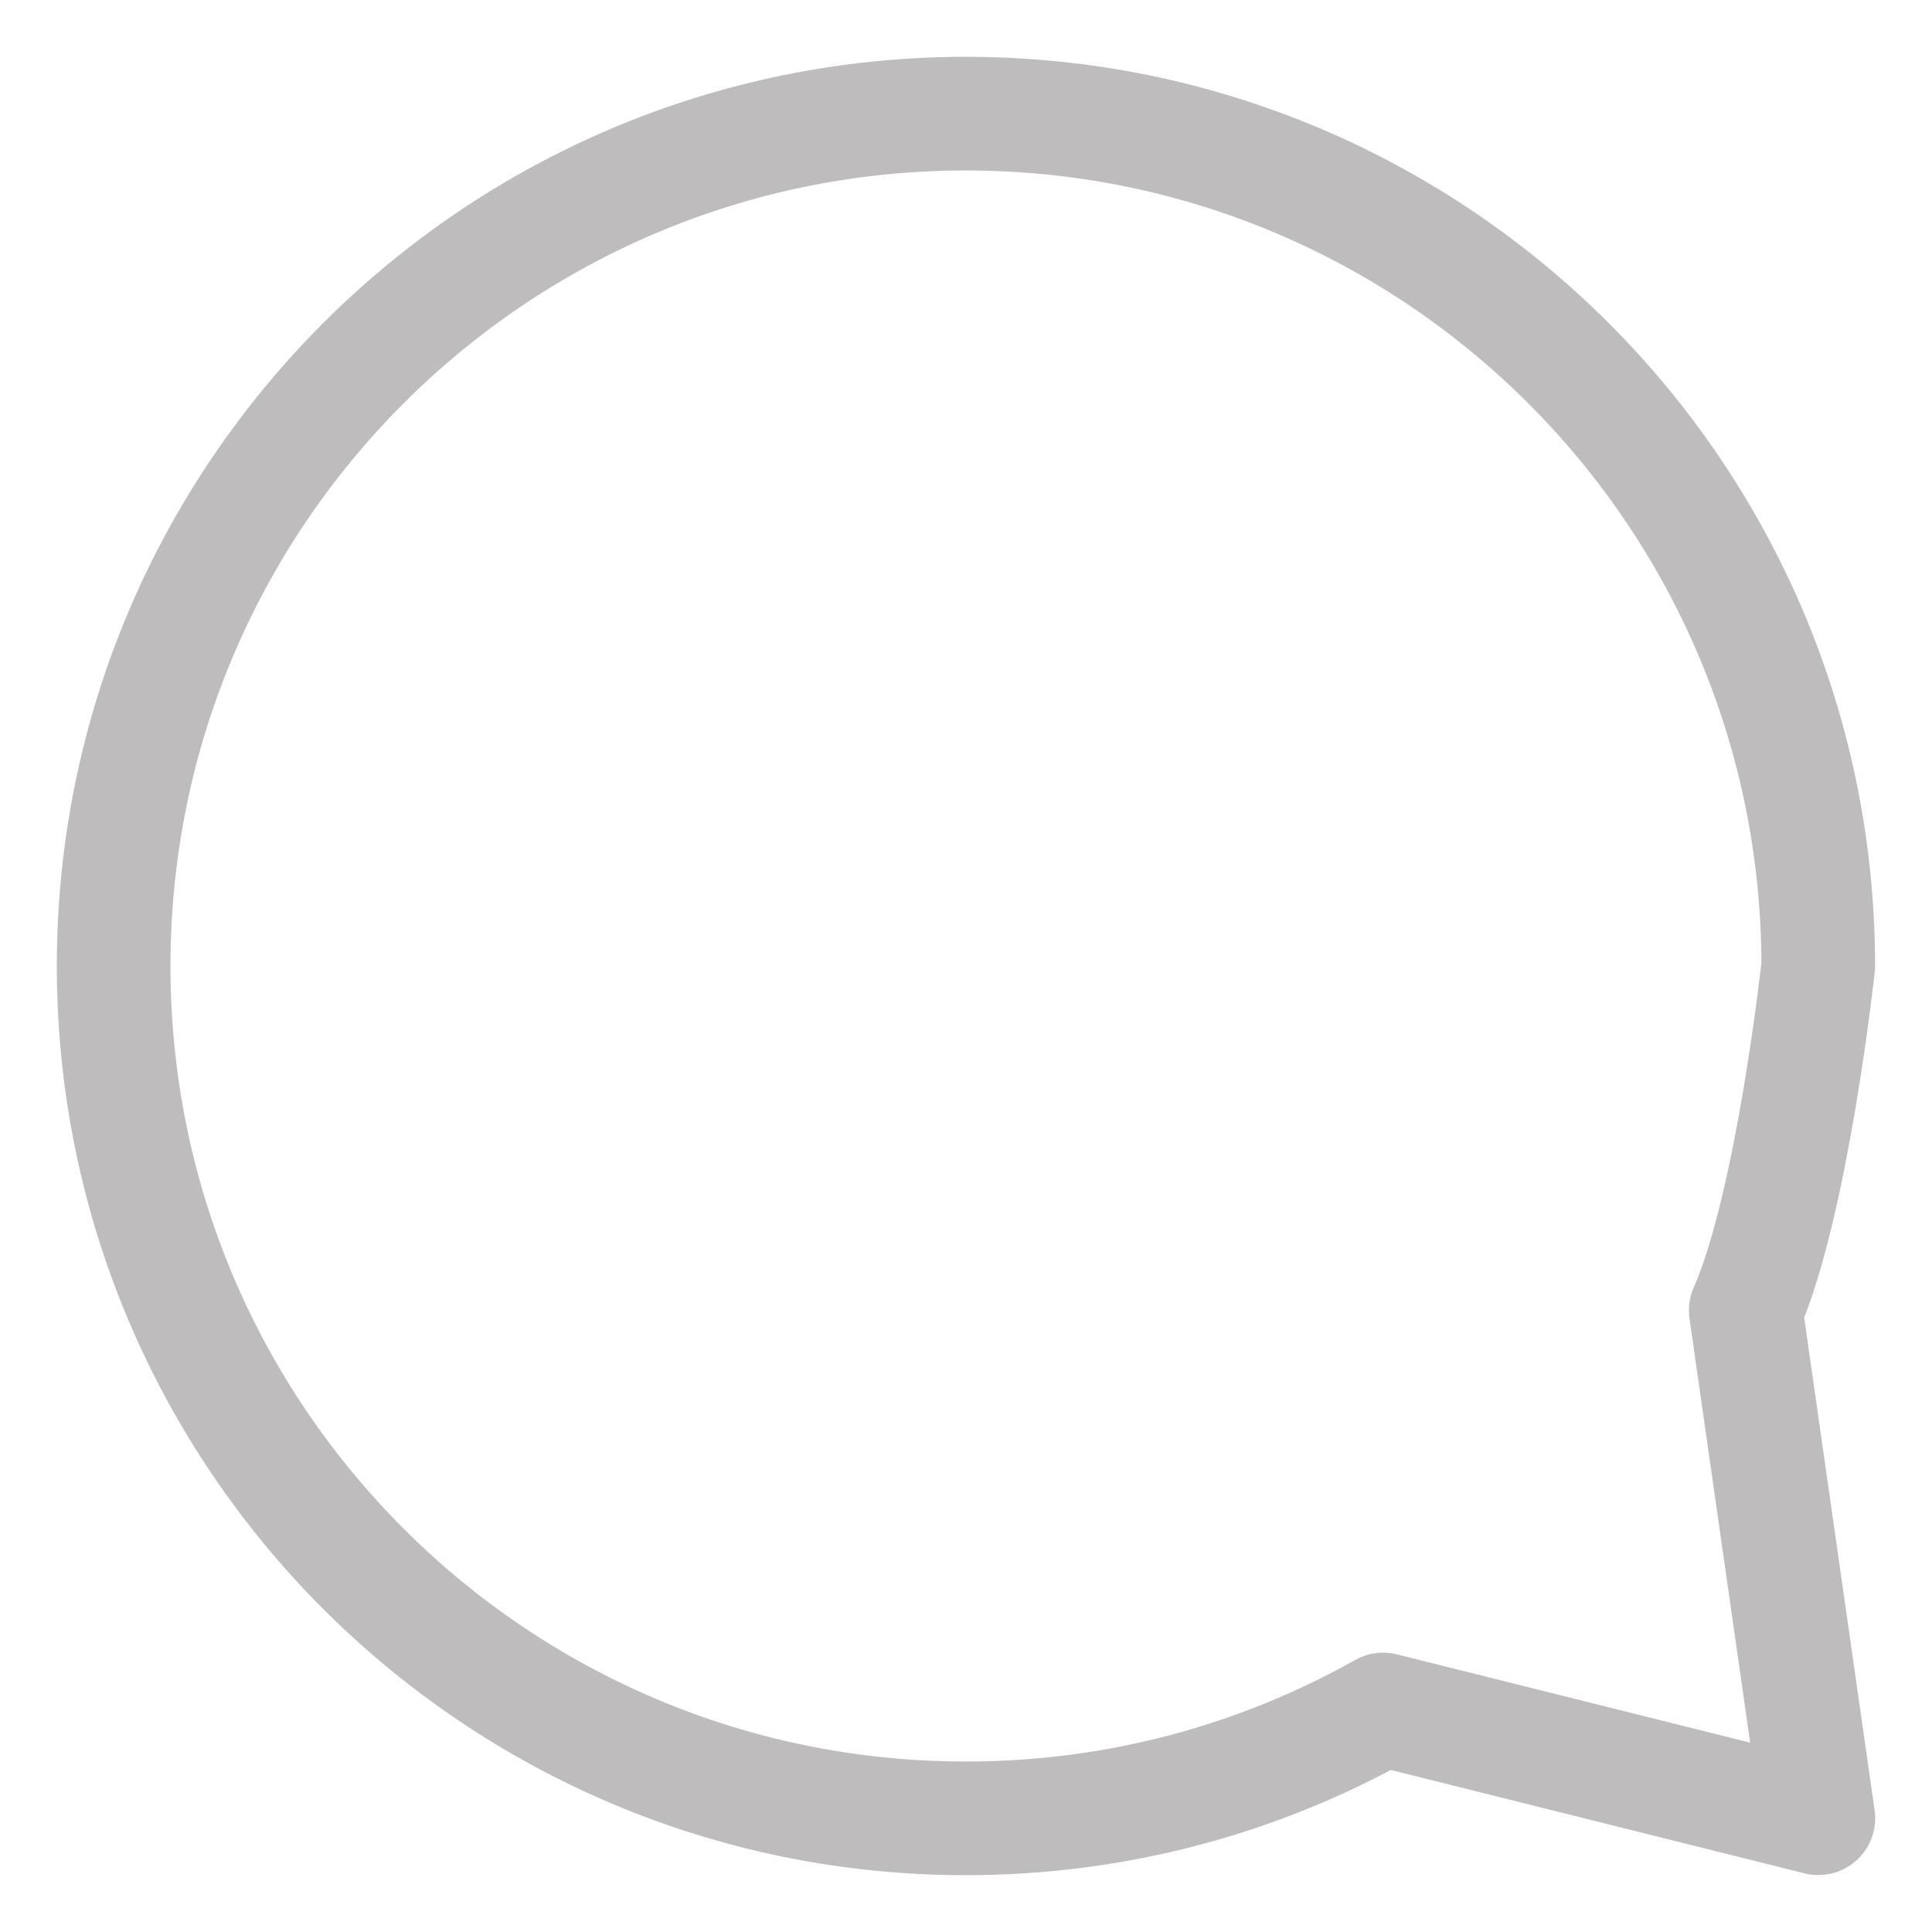 <svg width="17" height="17" viewBox="0 0 17 17" fill="none" xmlns="http://www.w3.org/2000/svg">
<path d="M15.361 11.53C15.771 10.603 15.999 8.5 15.999 8.5C15.999 4.358 12.641 1 8.499 1C4.358 1 1 4.358 1 8.5C1 12.642 4.358 16 8.499 16C9.833 16 11.085 15.652 12.17 15.042L16 15.999L15.361 11.53Z" stroke="#BEBCBC" stroke-linecap="round" stroke-linejoin="round"/>
</svg>
